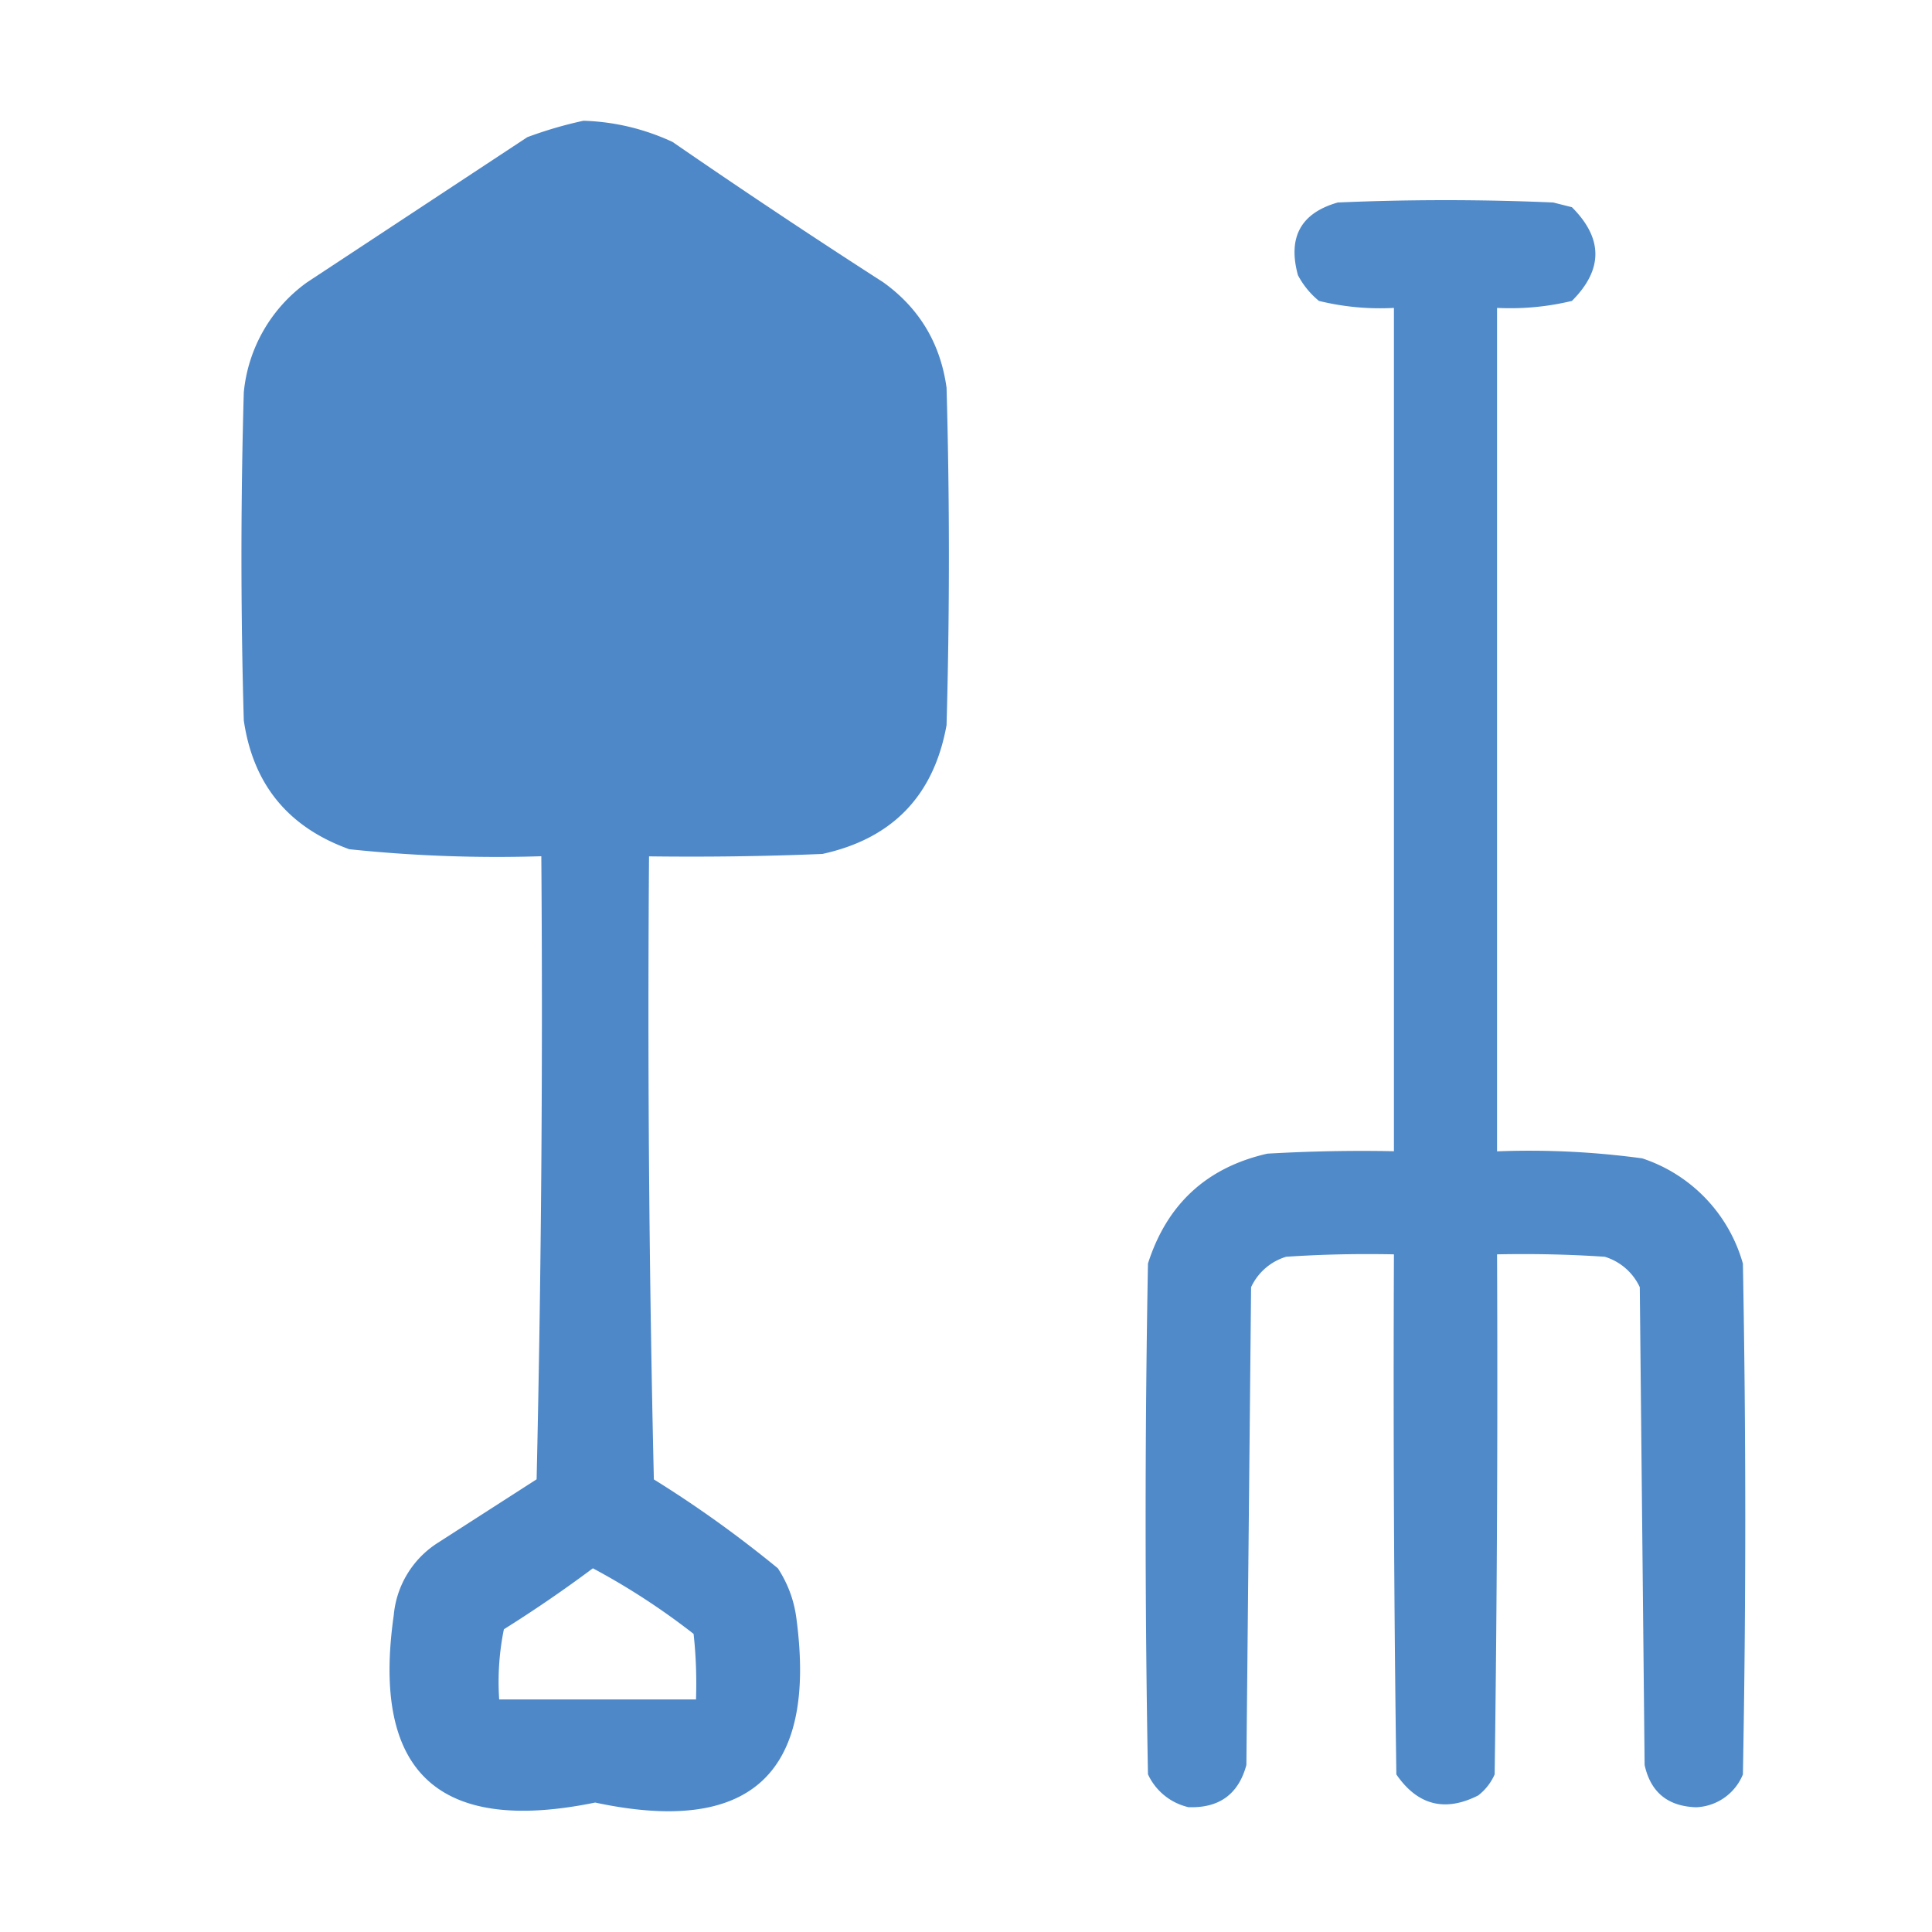 <svg width="16" height="16" fill="none" xmlns="http://www.w3.org/2000/svg"><path opacity=".973" fill-rule="evenodd" clip-rule="evenodd" d="M4.832 1c.258.008.503.067.737.175.576.397 1.158.785 1.746 1.163.298.214.473.505.524.873a50.26 50.26 0 0 1 0 2.794c-.105.584-.448.94-1.028 1.067-.479.02-.957.026-1.436.02-.013 1.72 0 3.44.04 5.16.358.222.7.468 1.027.736.085.13.137.273.155.427.167 1.282-.39 1.786-1.668 1.513-1.298.266-1.854-.25-1.668-1.552a.794.794 0 0 1 .368-.601l.815-.524c.039-1.72.052-3.44.039-5.16a11.737 11.737 0 0 1-1.59-.058c-.506-.182-.797-.537-.874-1.067a47.526 47.526 0 0 1 0-2.716 1.27 1.27 0 0 1 .524-.912l1.824-1.202c.156-.058.312-.103.465-.136zm.078 11.988c.292.156.57.337.834.543.02.181.026.362.02.543h-1.63c-.013-.195 0-.39.039-.581.255-.16.5-.328.737-.505z" fill="#4A86C7"/><path opacity=".963" fill-rule="evenodd" clip-rule="evenodd" d="M9.837 14.966c.257.011.419-.105.485-.349l.039-3.957a.47.47 0 0 1 .29-.252c.298-.02.595-.026.893-.02-.006 1.436 0 2.871.02 4.307.175.255.402.314.678.174a.448.448 0 0 0 .136-.174c.02-1.436.026-2.871.02-4.307.297-.006.595 0 .892.02a.47.47 0 0 1 .29.252l.04 3.957c.05.226.192.342.426.35a.437.437 0 0 0 .388-.272c.026-1.41.026-2.82 0-4.23a1.283 1.283 0 0 0-.834-.872 6.925 6.925 0 0 0-1.202-.058V2.55c.21.01.417-.009.62-.058.259-.259.259-.517 0-.776l-.155-.039a20.52 20.52 0 0 0-1.784 0c-.306.087-.416.288-.33.602a.691.691 0 0 0 .174.213c.204.05.411.069.621.058v6.984c-.35-.007-.699 0-1.048.02-.502.114-.832.418-.989.91a115.18 115.18 0 0 0 0 4.23.49.49 0 0 0 .33.271z" fill="#4A86C7"/></svg>